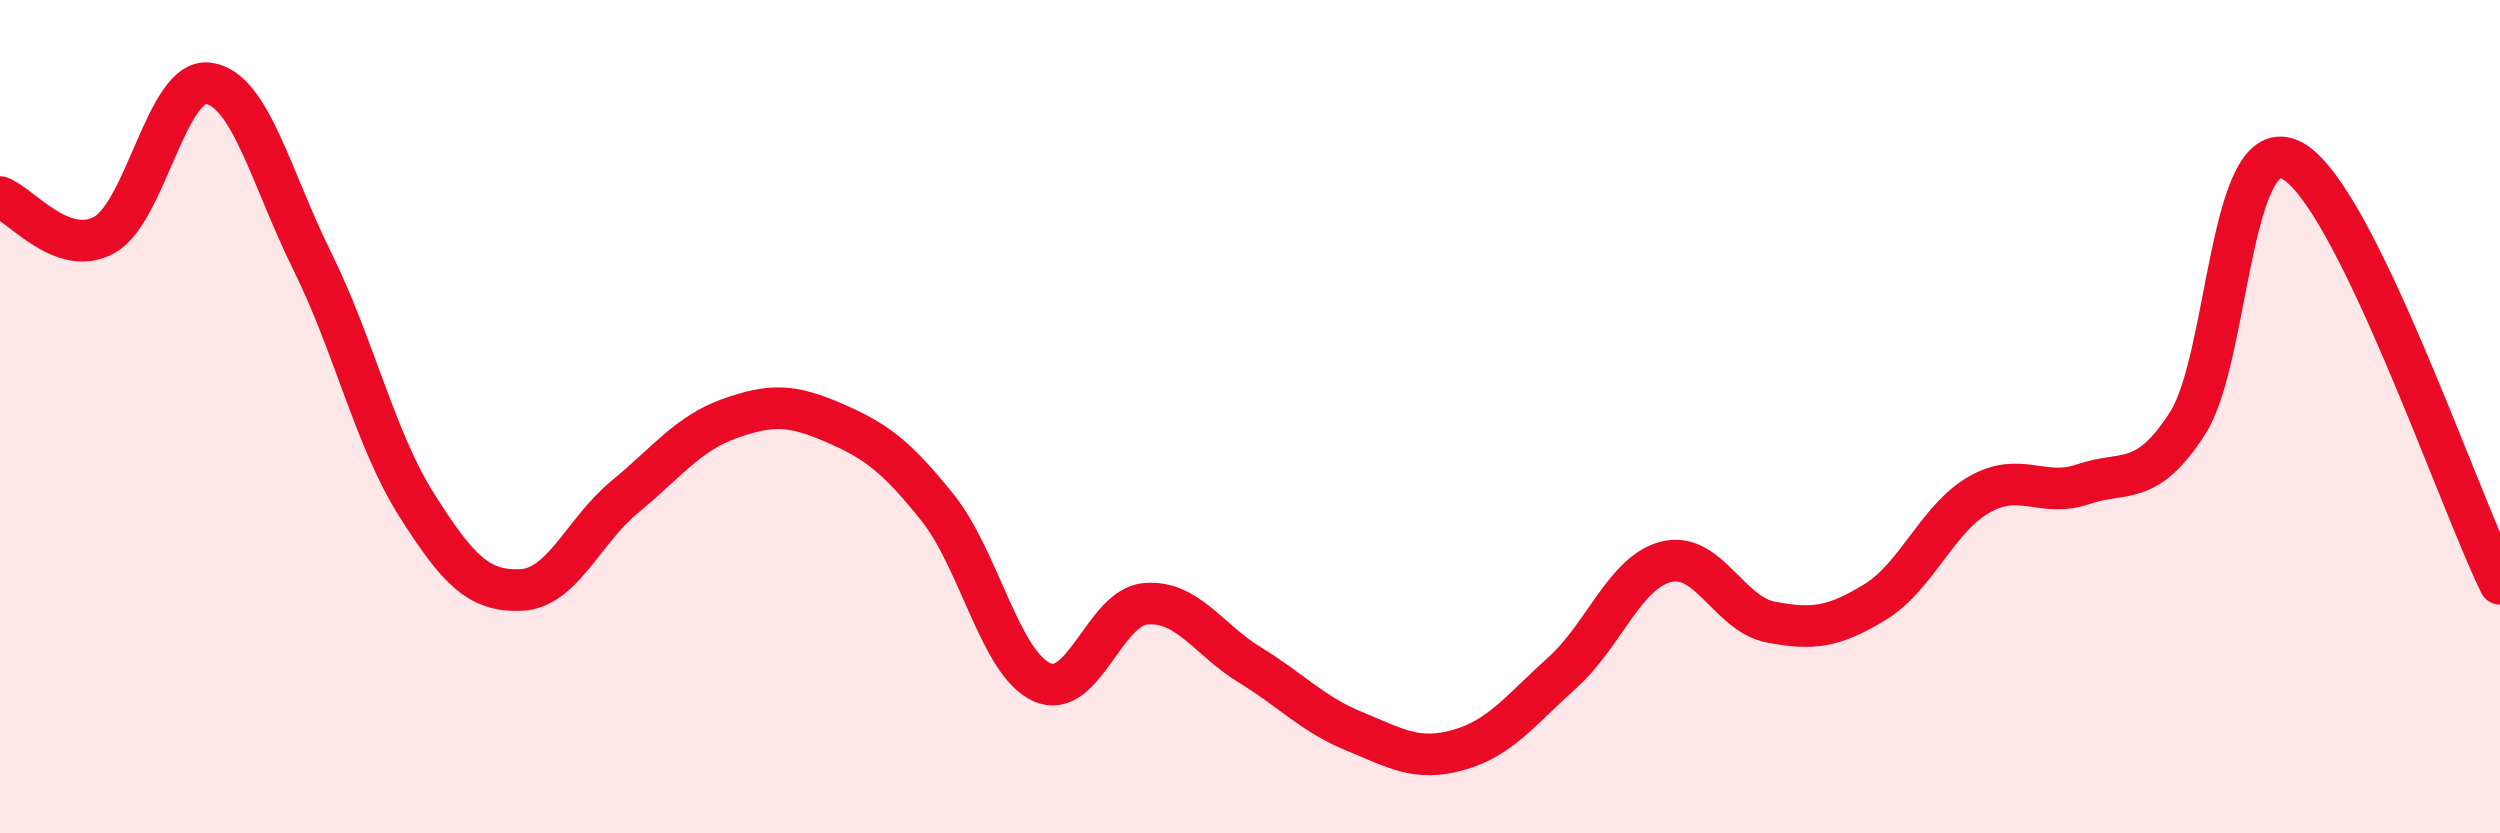 
    <svg width="60" height="20" viewBox="0 0 60 20" xmlns="http://www.w3.org/2000/svg">
      <path
        d="M 0,4.73 C 0.5,4.91 1.5,6.19 2.5,5.64 C 3.5,5.09 4,1.87 5,2 C 6,2.13 6.5,4.26 7.5,6.28 C 8.5,8.3 9,10.54 10,12.12 C 11,13.7 11.5,14.2 12.5,14.16 C 13.5,14.12 14,12.74 15,11.92 C 16,11.1 16.5,10.41 17.5,10.05 C 18.5,9.69 19,9.71 20,10.14 C 21,10.57 21.5,10.93 22.5,12.18 C 23.5,13.43 24,15.91 25,16.37 C 26,16.83 26.5,14.57 27.5,14.49 C 28.5,14.41 29,15.35 30,15.96 C 31,16.57 31.5,17.14 32.5,17.55 C 33.5,17.96 34,18.28 35,18 C 36,17.72 36.5,17.04 37.5,16.14 C 38.5,15.24 39,13.72 40,13.48 C 41,13.24 41.5,14.74 42.5,14.93 C 43.5,15.12 44,15.06 45,14.45 C 46,13.84 46.5,12.44 47.5,11.87 C 48.5,11.3 49,11.96 50,11.62 C 51,11.28 51.5,11.71 52.5,10.16 C 53.5,8.61 53.5,3.08 55,3.85 C 56.5,4.62 59,11.98 60,14.01L60 20L0 20Z"
        fill="#EB0A25"
        opacity="0.1"
        stroke-linecap="round"
        stroke-linejoin="round"
      />
      <path
        d="M 0,4.73 C 0.5,4.91 1.5,6.19 2.5,5.64 C 3.5,5.09 4,1.87 5,2 C 6,2.13 6.5,4.26 7.5,6.28 C 8.5,8.3 9,10.54 10,12.12 C 11,13.7 11.5,14.2 12.5,14.16 C 13.5,14.12 14,12.74 15,11.92 C 16,11.1 16.5,10.41 17.5,10.05 C 18.5,9.69 19,9.71 20,10.14 C 21,10.57 21.5,10.93 22.5,12.18 C 23.5,13.43 24,15.91 25,16.37 C 26,16.83 26.5,14.57 27.5,14.49 C 28.5,14.41 29,15.35 30,15.96 C 31,16.57 31.5,17.14 32.5,17.55 C 33.5,17.96 34,18.28 35,18 C 36,17.72 36.5,17.04 37.5,16.14 C 38.5,15.24 39,13.72 40,13.48 C 41,13.24 41.5,14.74 42.5,14.93 C 43.5,15.12 44,15.06 45,14.45 C 46,13.84 46.5,12.44 47.5,11.87 C 48.5,11.3 49,11.96 50,11.62 C 51,11.28 51.5,11.71 52.5,10.16 C 53.5,8.61 53.5,3.08 55,3.85 C 56.5,4.62 59,11.98 60,14.01"
        stroke="#EB0A25"
        stroke-width="1"
        fill="none"
        stroke-linecap="round"
        stroke-linejoin="round"
      />
    </svg>
  